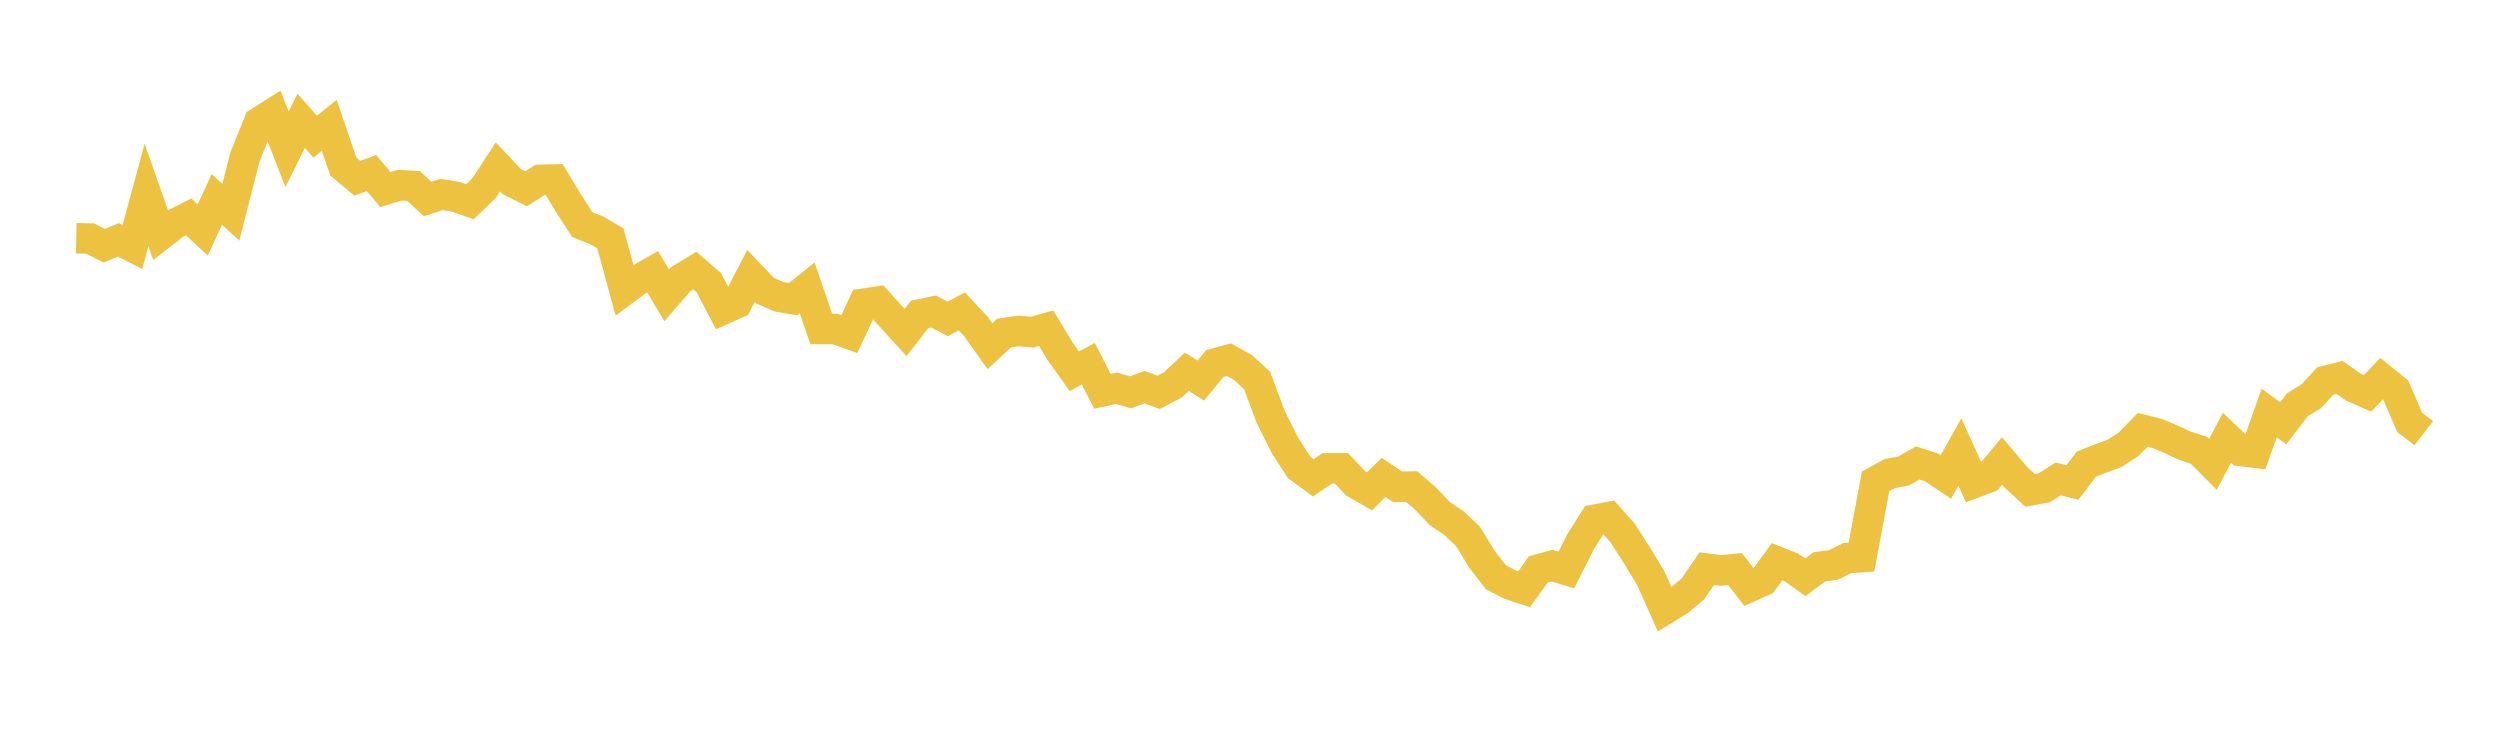 <svg width="164" height="48" xmlns="http://www.w3.org/2000/svg" xmlns:xlink="http://www.w3.org/1999/xlink"><path fill="none" stroke="rgb(237,194,64)" stroke-width="2" d="M5,15.63L5.922,15.652L6.844,16.124L7.766,15.734L8.689,16.199L9.611,12.794L10.533,15.412L11.455,14.695L12.377,14.228L13.299,15.093L14.222,13.081L15.144,13.922L16.066,10.312L16.988,8.017L17.91,7.437L18.832,9.798L19.754,7.924L20.677,8.964L21.599,8.222L22.521,10.926L23.443,11.699L24.365,11.35L25.287,12.437L26.21,12.15L27.132,12.202L28.054,13.052L28.976,12.754L29.898,12.91L30.82,13.237L31.743,12.355L32.665,10.949L33.587,11.924L34.509,12.386L35.431,11.798L36.353,11.774L37.275,13.302L38.198,14.739L39.12,15.099L40.042,15.637L40.964,19.029L41.886,18.345L42.808,17.823L43.731,19.37L44.653,18.308L45.575,17.747L46.497,18.543L47.419,20.304L48.341,19.892L49.263,18.1L50.186,19.066L51.108,19.471L52.03,19.627L52.952,18.887L53.874,21.581L54.796,21.586L55.719,21.913L56.641,19.924L57.563,19.786L58.485,20.803L59.407,21.811L60.329,20.623L61.251,20.436L62.174,20.922L63.096,20.425L64.018,21.415L64.94,22.709L65.862,21.853L66.784,21.71L67.707,21.788L68.629,21.532L69.551,23.06L70.473,24.356L71.395,23.86L72.317,25.669L73.24,25.473L74.162,25.735L75.084,25.398L76.006,25.74L76.928,25.258L77.85,24.387L78.772,24.962L79.695,23.845L80.617,23.594L81.539,24.109L82.461,24.953L83.383,27.407L84.305,29.24L85.228,30.669L86.15,31.344L87.072,30.719L87.994,30.719L88.916,31.699L89.838,32.234L90.76,31.319L91.683,31.935L92.605,31.92L93.527,32.714L94.449,33.687L95.371,34.311L96.293,35.177L97.216,36.691L98.138,37.873L99.06,38.349L99.982,38.654L100.904,37.359L101.826,37.105L102.749,37.391L103.671,35.567L104.593,34.097L105.515,33.921L106.437,34.957L107.359,36.393L108.281,37.911L109.204,39.974L110.126,39.409L111.048,38.64L111.97,37.3L112.892,37.42L113.814,37.328L114.737,38.516L115.659,38.103L116.581,36.843L117.503,37.212L118.425,37.869L119.347,37.187L120.269,37.061L121.192,36.607L122.114,36.545L123.036,31.579L123.958,31.074L124.88,30.898L125.802,30.37L126.725,30.665L127.647,31.284L128.569,29.65L129.491,31.685L130.413,31.339L131.335,30.234L132.257,31.325L133.18,32.167L134.102,32L135.024,31.414L135.946,31.654L136.868,30.444L137.79,30.081L138.713,29.743L139.635,29.148L140.557,28.196L141.479,28.424L142.401,28.808L143.323,29.237L144.246,29.536L145.168,30.464L146.09,28.711L147.012,29.59L147.934,29.699L148.856,27.095L149.778,27.768L150.701,26.558L151.623,25.989L152.545,24.989L153.467,24.755L154.389,25.4L155.311,25.806L156.234,24.836L157.156,25.582L158.078,27.711L159,28.419"></path></svg>